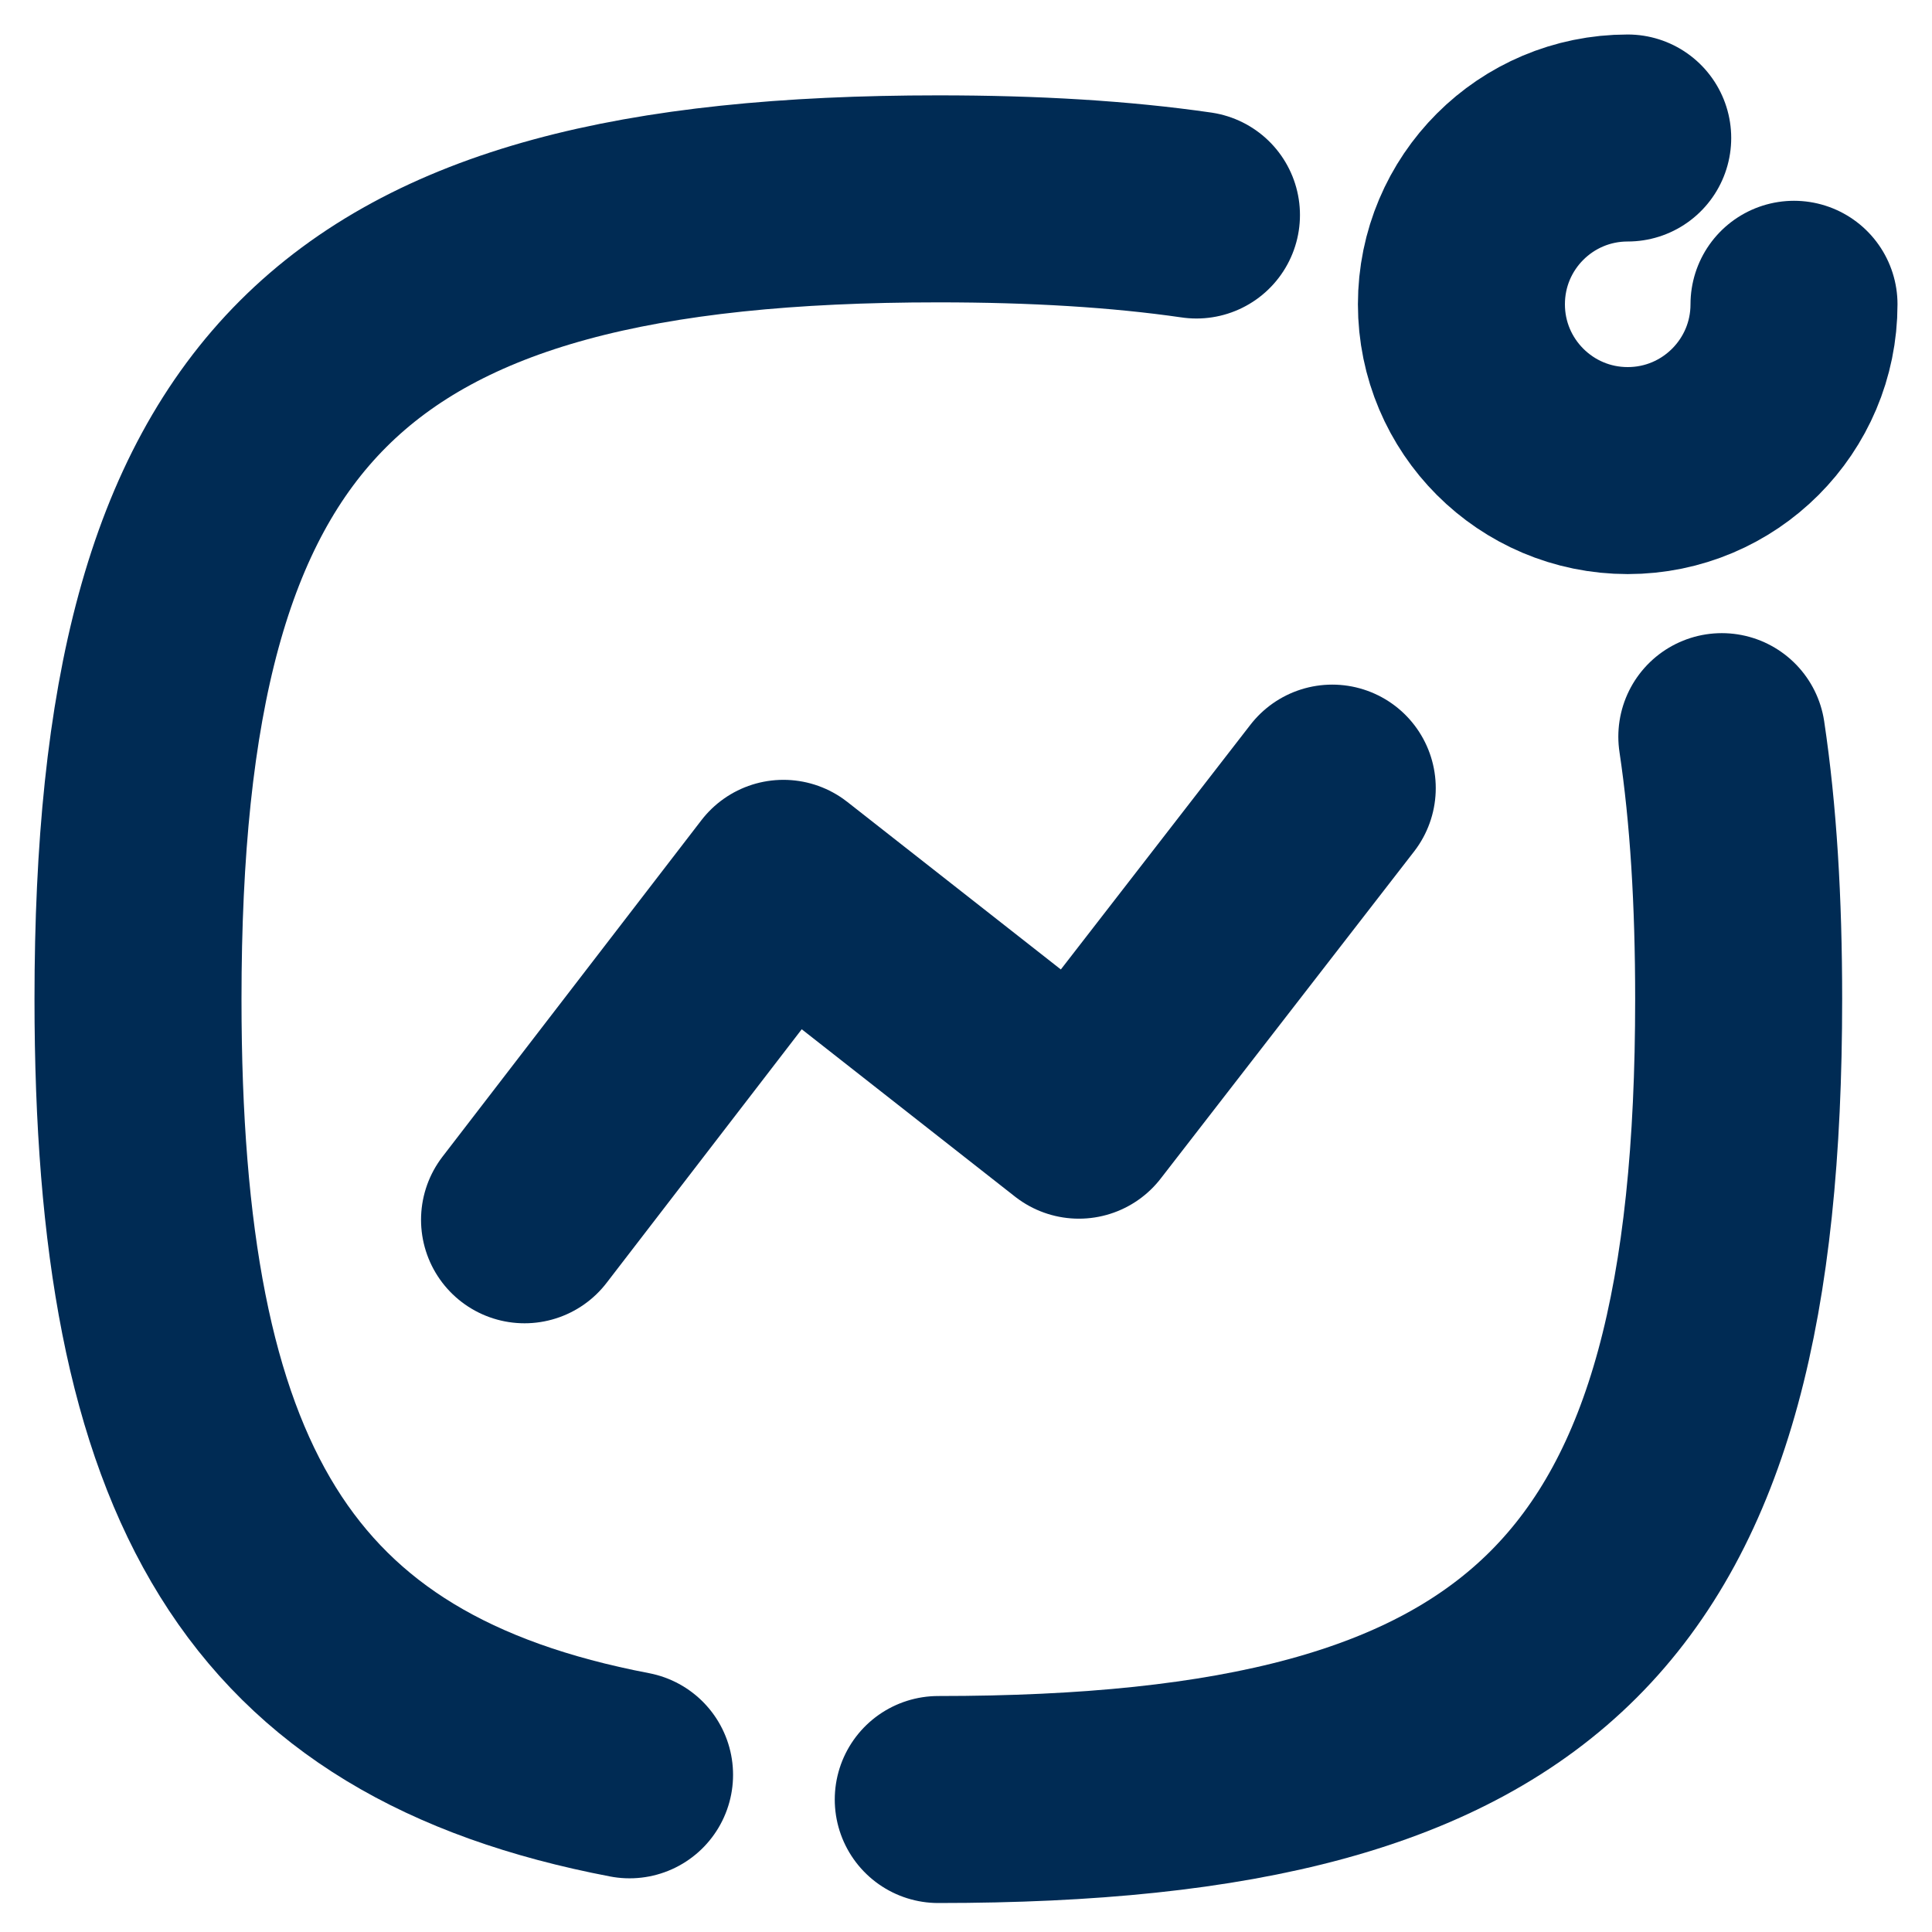 <svg width="14" height="14" viewBox="0 0 14 14" fill="none" xmlns="http://www.w3.org/2000/svg">
<path d="M3.801 8.839L5.677 6.401L7.818 8.081L9.654 5.711" stroke="#002B54" stroke-width="1.5" stroke-linecap="round" stroke-linejoin="round"/>
<path d="M13 2.205C13 2.87 12.461 3.41 11.795 3.41C11.129 3.41 10.59 2.87 10.59 2.205C10.59 1.539 11.129 1 11.795 1" stroke="#002B54" stroke-width="1.5" stroke-linecap="round" stroke-linejoin="round"/>
<path d="M4.562 12.861C1.937 12.359 1 10.736 1 7.24C1 2.891 2.45 1.441 6.8 1.441C7.495 1.441 8.117 1.478 8.67 1.558" stroke="#002B54" stroke-width="1.5" stroke-linecap="round" stroke-linejoin="round"/>
<path d="M12.477 5.338C12.561 5.899 12.599 6.531 12.599 7.24C12.599 11.59 11.149 13.04 6.799 13.04" stroke="#002B54" stroke-width="1.5" stroke-linecap="round" stroke-linejoin="round"/>
</svg>
